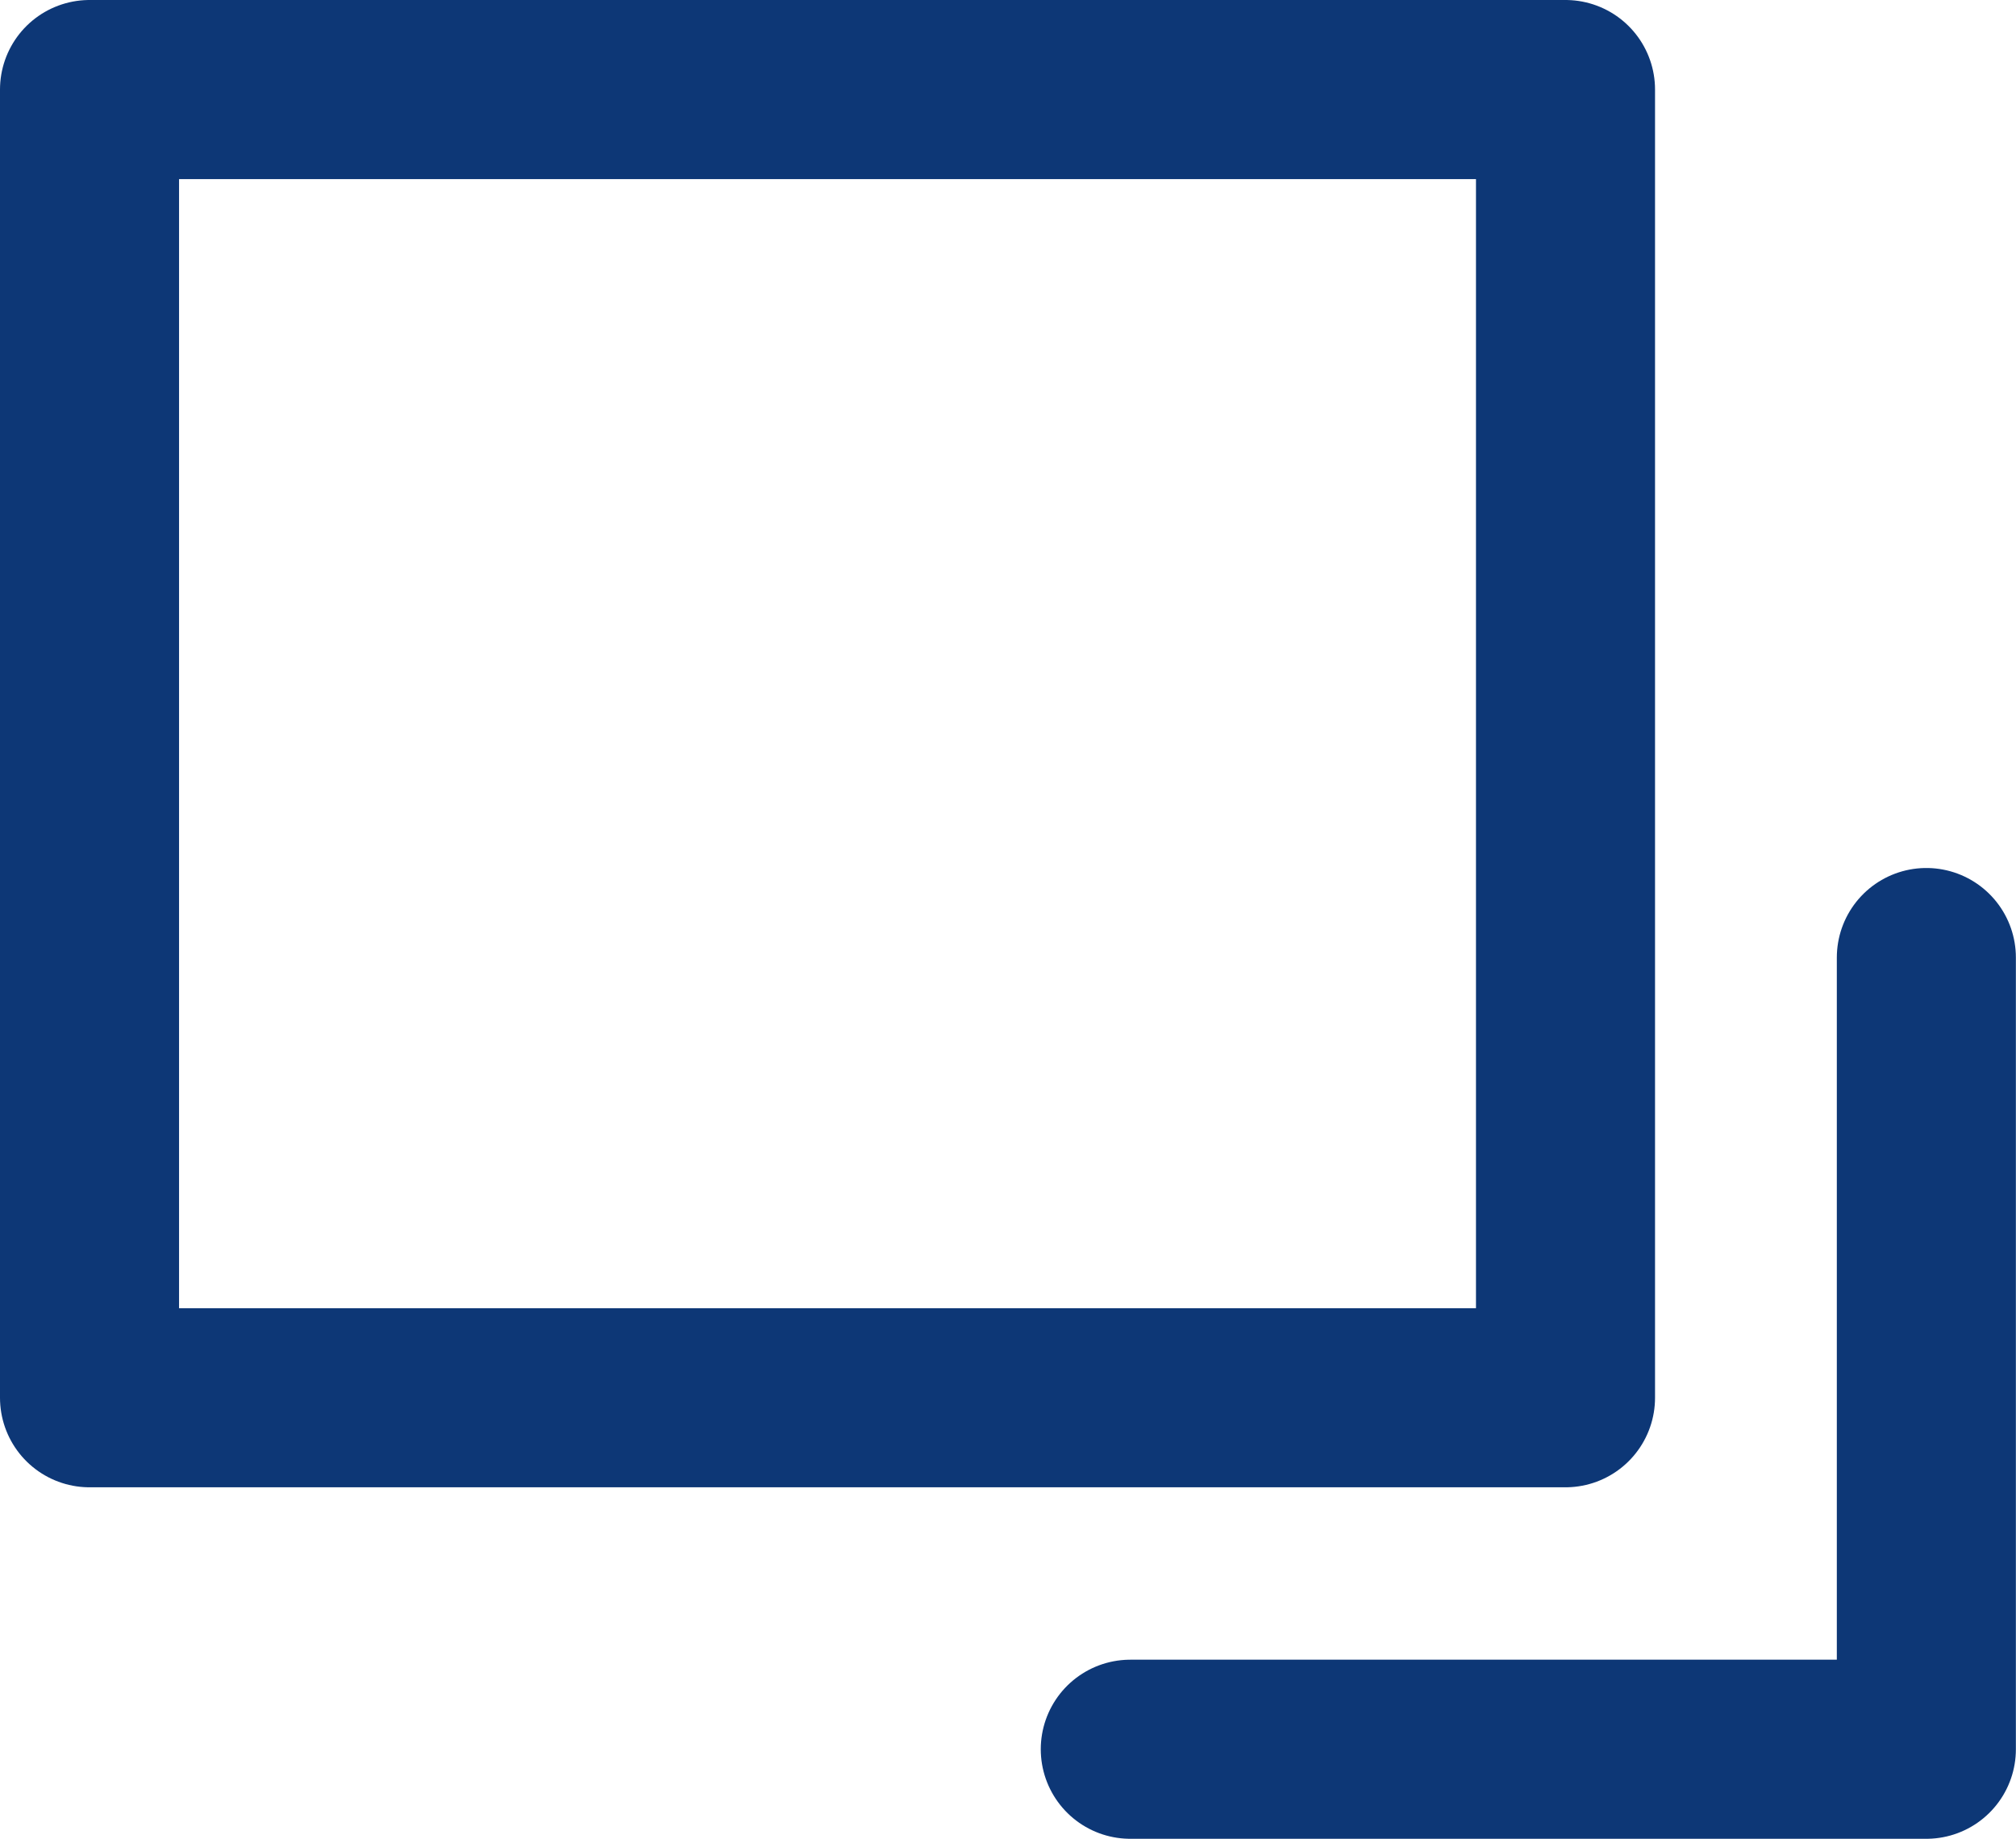 <svg xmlns="http://www.w3.org/2000/svg" width="16.889" height="15.401" viewBox="0 0 16.889 15.401">
  <g id="グループ_1026" data-name="グループ 1026" transform="translate(0.75 0.75)">
    <rect id="長方形_1387" data-name="長方形 1387" width="12.365" height="10.957" transform="translate(0)" fill="none" stroke="#0d3776" stroke-linecap="round" stroke-linejoin="round" stroke-width="1.5"/>
    <path id="パス_1546" data-name="パス 1546" d="M20.969,12.006v6.631H14.3" transform="translate(-5.581 -4.736)" fill="none" stroke="#0d3776" stroke-linecap="round" stroke-linejoin="round" stroke-width="1.5"/>
  </g>
</svg>
